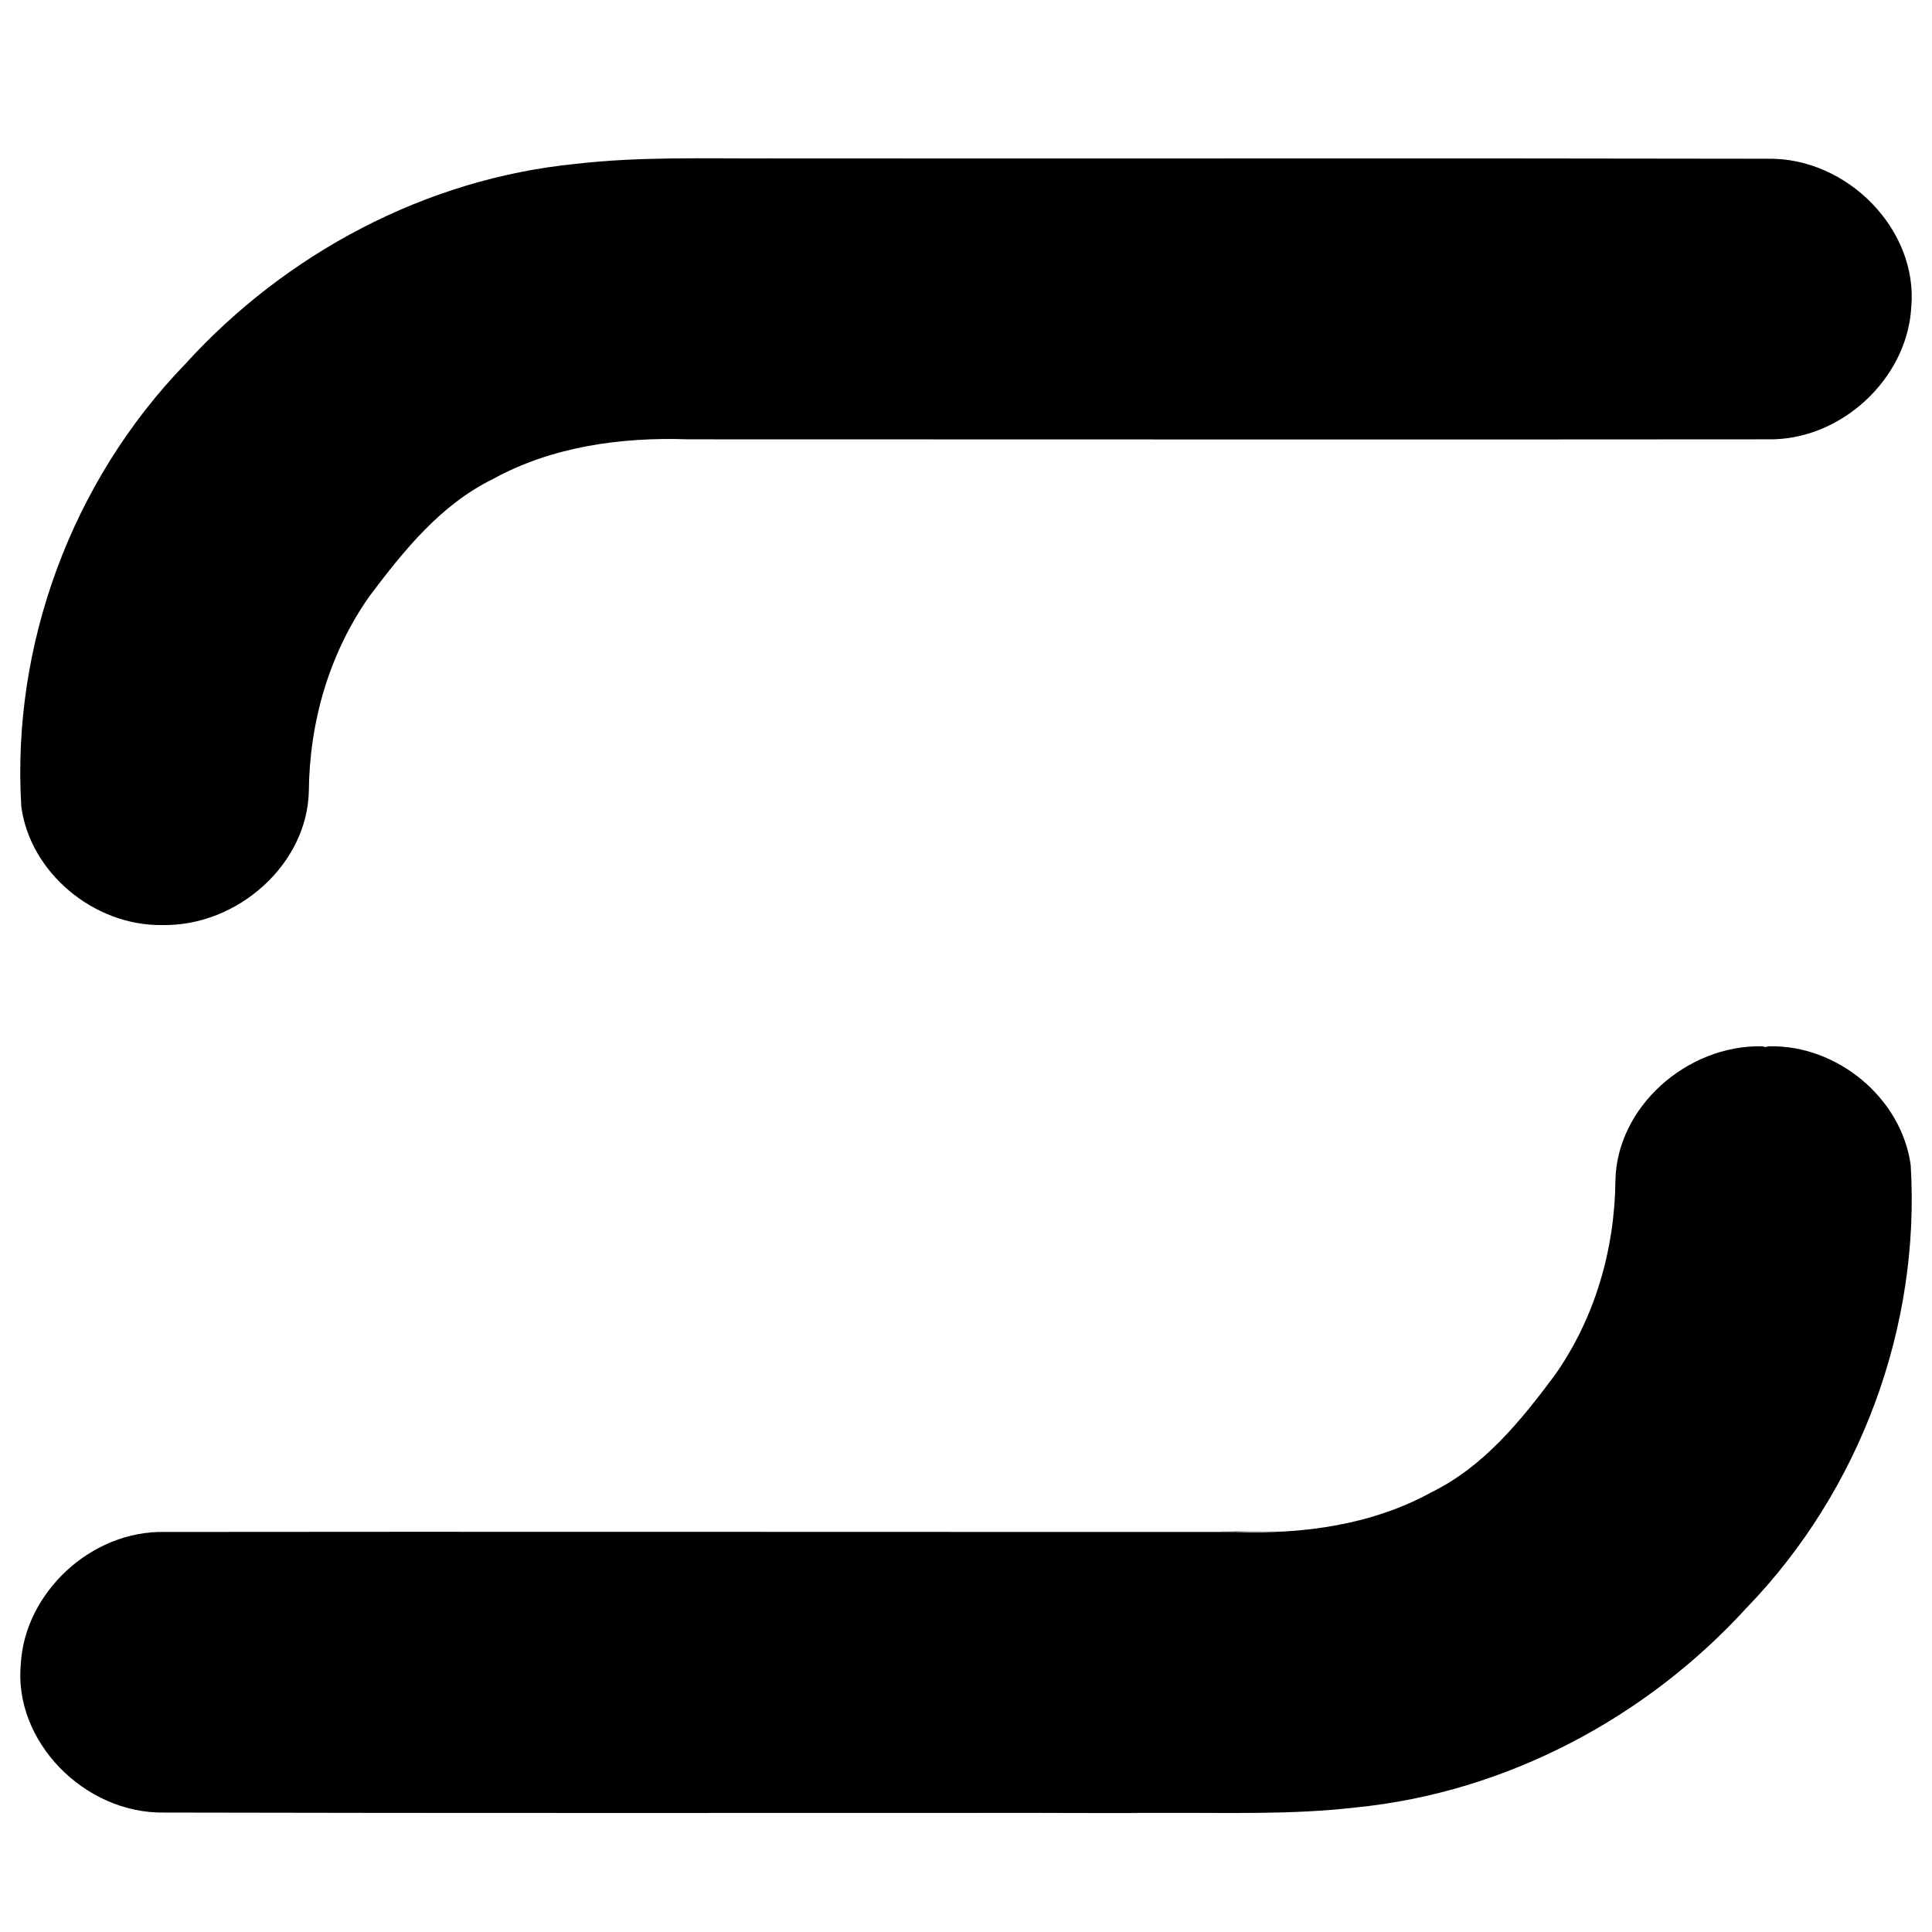 <svg width="68" height="68" viewBox="0 -1 68 59" fill="none" xmlns="http://www.w3.org/2000/svg">
    <path d="M20.268 0.268C22.533 0.003 24.811 0.087 27.089 0.075C38.802 0.087 50.516 0.063 62.216 0.087C65.029 0.039 67.519 2.598 67.27 5.315C67.133 7.814 64.805 10.024 62.191 9.963C49.532 9.975 36.886 9.963 24.226 9.963C21.861 9.879 19.422 10.217 17.343 11.364C15.501 12.269 14.219 13.875 13.024 15.457C11.592 17.473 10.895 19.9 10.87 22.338C10.82 24.922 8.356 27.107 5.717 27.059C3.302 27.095 1.061 25.212 0.75 22.894C0.402 17.231 2.505 11.46 6.526 7.307C10.036 3.443 14.965 0.787 20.268 0.268Z" fill="#000000"/>
    <path d="M62.272 31.326C62.222 31.326 62.185 31.35 62.148 31.35C62.098 31.35 62.06 31.326 62.011 31.326C59.372 31.277 56.908 33.462 56.858 36.046C56.834 38.473 56.137 40.911 54.705 42.927C53.523 44.509 52.229 46.115 50.387 47.02C48.309 48.167 45.87 48.505 43.505 48.42C41.19 48.42 39.921 48.42 39.274 48.42C39.025 48.42 38.739 48.42 38.415 48.42C27.55 48.42 16.674 48.408 5.809 48.42C3.196 48.36 0.869 50.569 0.732 53.068C0.47 55.785 2.972 58.344 5.784 58.296C16.139 58.32 26.493 58.308 36.847 58.308C35.602 58.308 41.489 58.32 39.784 58.308C39.933 58.308 40.095 58.308 40.244 58.308C40.394 58.308 40.493 58.308 40.655 58.308C40.667 58.308 40.692 58.308 40.705 58.308C40.779 58.308 40.842 58.308 40.916 58.308C43.181 58.296 45.471 58.38 47.736 58.115C53.038 57.584 57.966 54.94 61.475 51.089C65.483 46.948 67.598 41.177 67.25 35.503C66.926 33.161 64.686 31.277 62.272 31.326Z" fill="#000000"/>
    <path d="M43.483 48.408C41.006 48.396 48.125 48.396 43.483 48.408V48.408Z" fill="#000000"/>
</svg>